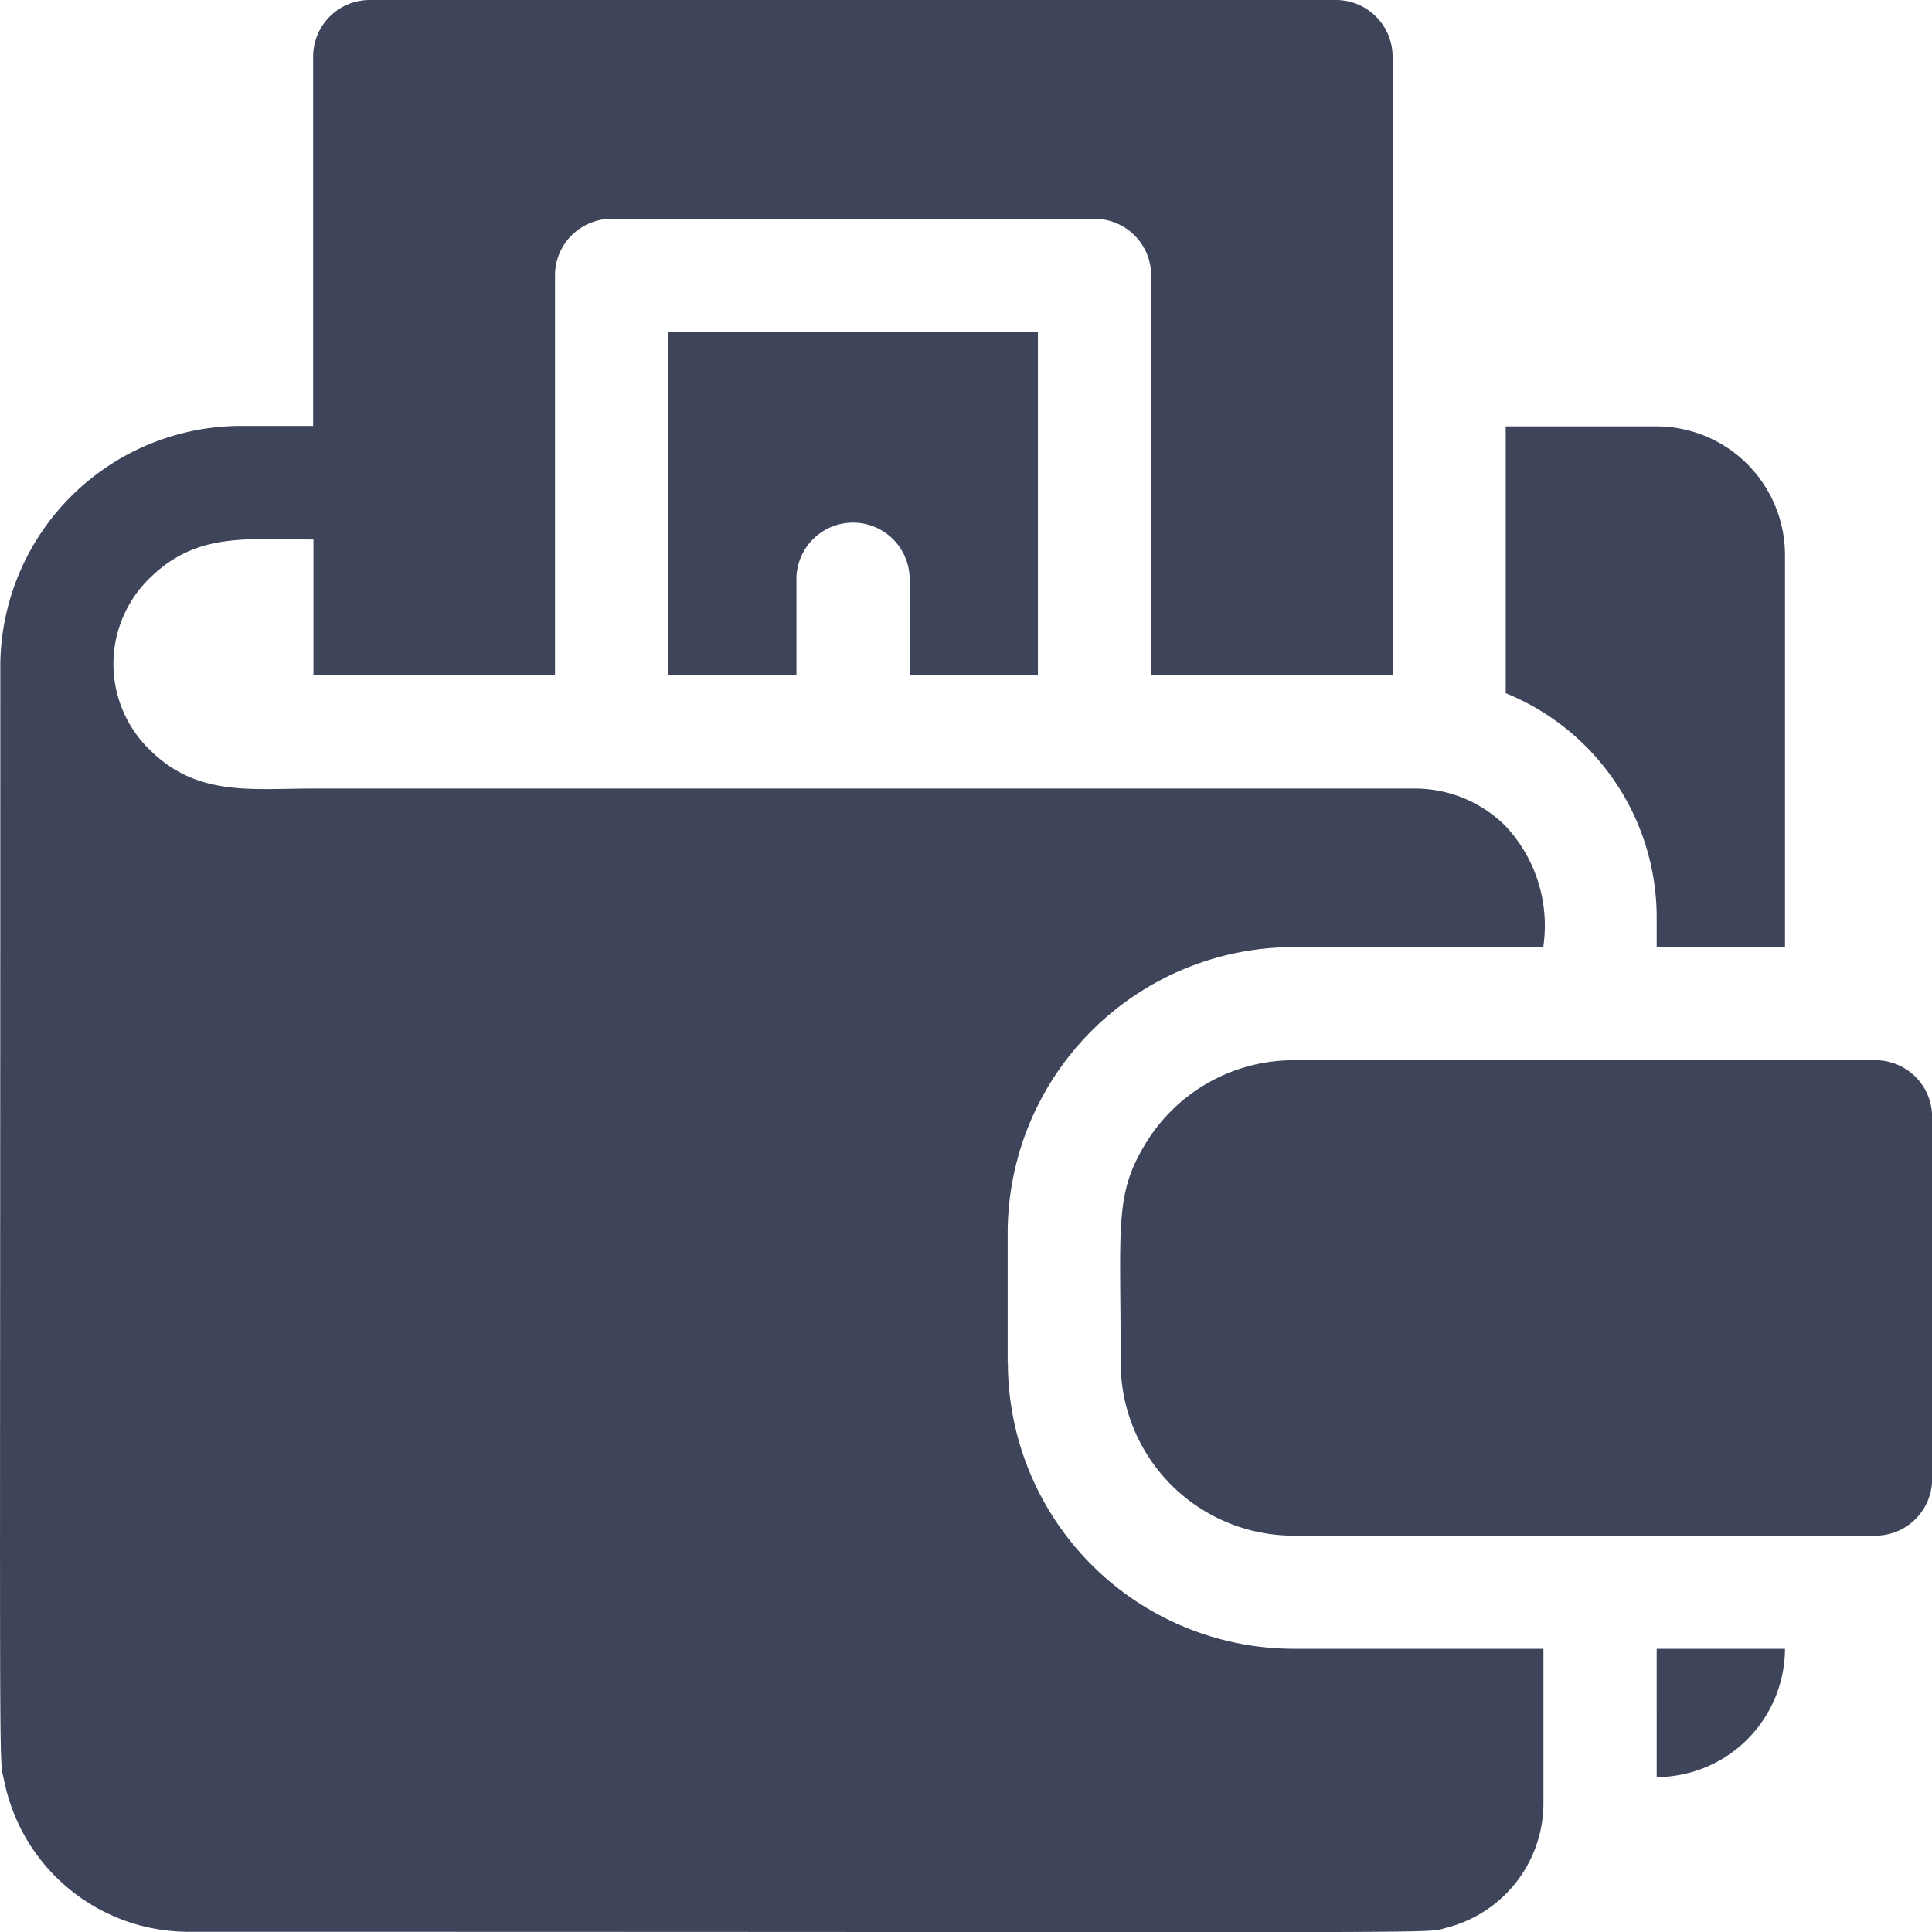 <svg xmlns="http://www.w3.org/2000/svg" width="18.596" height="18.597" viewBox="0 0 18.596 18.597">
  <g id="wallet" transform="translate(-0.007)">
    <path id="Path_10311" data-name="Path 10311" d="M400.536,117.724v.287h1.235v-3.774A1.239,1.239,0,0,0,400.532,113h-1.449v2.568A2.331,2.331,0,0,1,400.536,117.724Z" transform="translate(-384.583 -108.896)" fill="#3e445a"/>
    <path id="Path_10312" data-name="Path 10312" d="M304.208,281h-5.6a1.667,1.667,0,0,0-1.42.793c-.308.5-.245.782-.245,2.124a1.664,1.664,0,0,0,1.665,1.659h5.6a.545.545,0,0,0,.545-.545v-3.486A.545.545,0,0,0,304.208,281Z" transform="translate(-286.149 -270.795)" fill="#3e445a"/>
    <path id="Path_10313" data-name="Path 10313" d="M180.642,91.3V88h-3.559v3.3h1.235v-.944a.545.545,0,0,1,1.089,0V91.3Z" transform="translate(-170.645 -84.804)" fill="#3e445a"/>
    <path id="Path_10314" data-name="Path 10314" d="M9.706,13.122V11.864a2.755,2.755,0,0,1,2.755-2.748h2.4A1.4,1.4,0,0,0,14.5,7.953a1.233,1.233,0,0,0-.877-.363H3.024c-.6,0-1.12.08-1.575-.372a1.152,1.152,0,0,1,.013-1.667c.447-.431.932-.358,1.562-.358V6.5H5.349V2.651a.545.545,0,0,1,.545-.545h4.648a.545.545,0,0,1,.545.545V6.5h2.324V.545A.545.545,0,0,0,12.866,0h-9.3a.545.545,0,0,0-.545.545V4.1H2.364A2.32,2.32,0,0,0,.01,6.392c0,11.177-.018,10.486.038,10.752A1.812,1.812,0,0,0,1.8,18.594c12.513,0,11.911.02,12.122-.037a1.238,1.238,0,0,0,.941-1.2V15.87h-2.4a2.755,2.755,0,0,1-2.755-2.748Z" fill="#3e445a"/>
    <path id="Path_10315" data-name="Path 10315" d="M439.083,438.235A1.239,1.239,0,0,0,440.318,437h-1.235Z" transform="translate(-423.13 -421.13)" fill="#3e445a"/>
  </g>
</svg>

